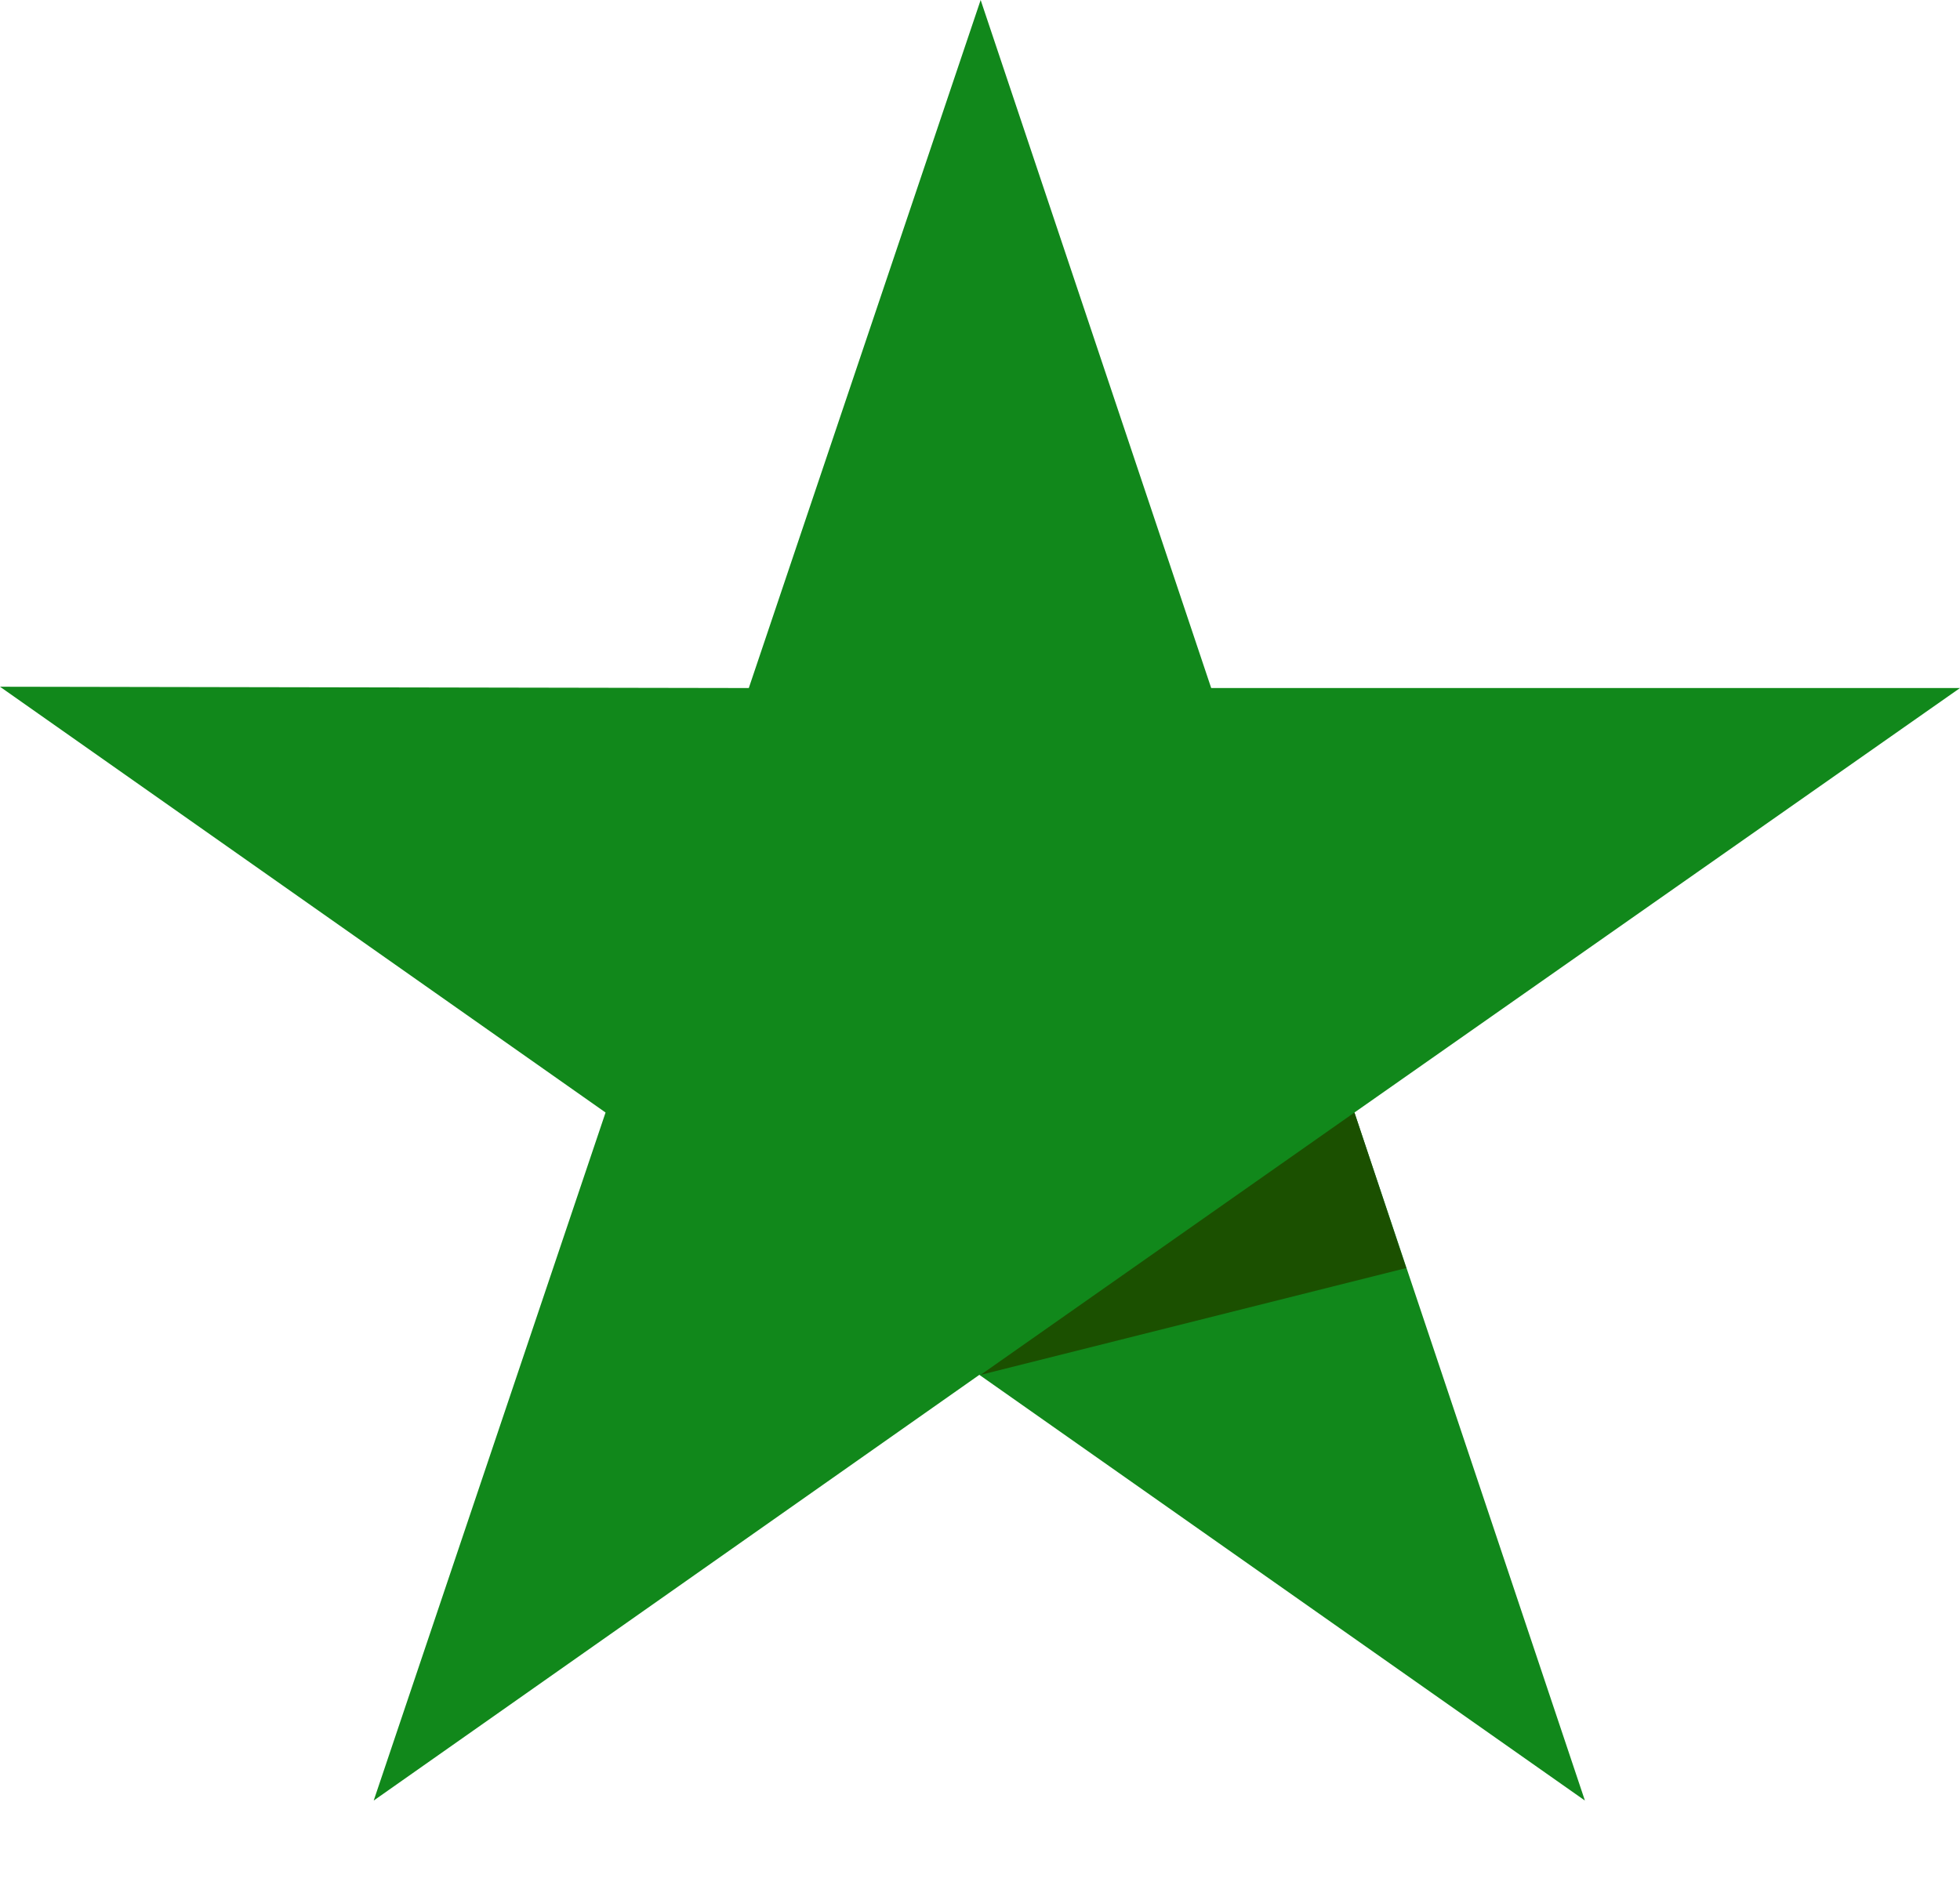 <?xml version="1.0" encoding="UTF-8"?>
<svg width="24px" height="23px" viewBox="0 0 24 23" version="1.1" xmlns="http://www.w3.org/2000/svg" xmlns:xlink="http://www.w3.org/1999/xlink">
    <title>trustpilot-vector-logo</title>
    <g id="Comps" stroke="none" stroke-width="1" fill="none" fill-rule="evenodd">
        <g id="03-TaxSlayer-Reviews---Desktop---Default" transform="translate(-823, -431)" fill-rule="nonzero">
            <g id="Group-8" transform="translate(794, 431)">
                <g id="trustpilot-vector-logo" transform="translate(29, 0)">
                    <polygon id="Path" fill="#11881B" points="24 8.427 14.831 8.427 12.008 0 9.169 8.427 0 8.411 7.415 13.626 4.576 22.053 11.992 16.839 19.407 22.053 16.585 13.626"></polygon>
                    <polygon id="Path" fill="#1B5000" points="17.219 15.531 16.585 13.626 12.008 16.839"></polygon>
                </g>
            </g>
        </g>
    </g>
</svg>